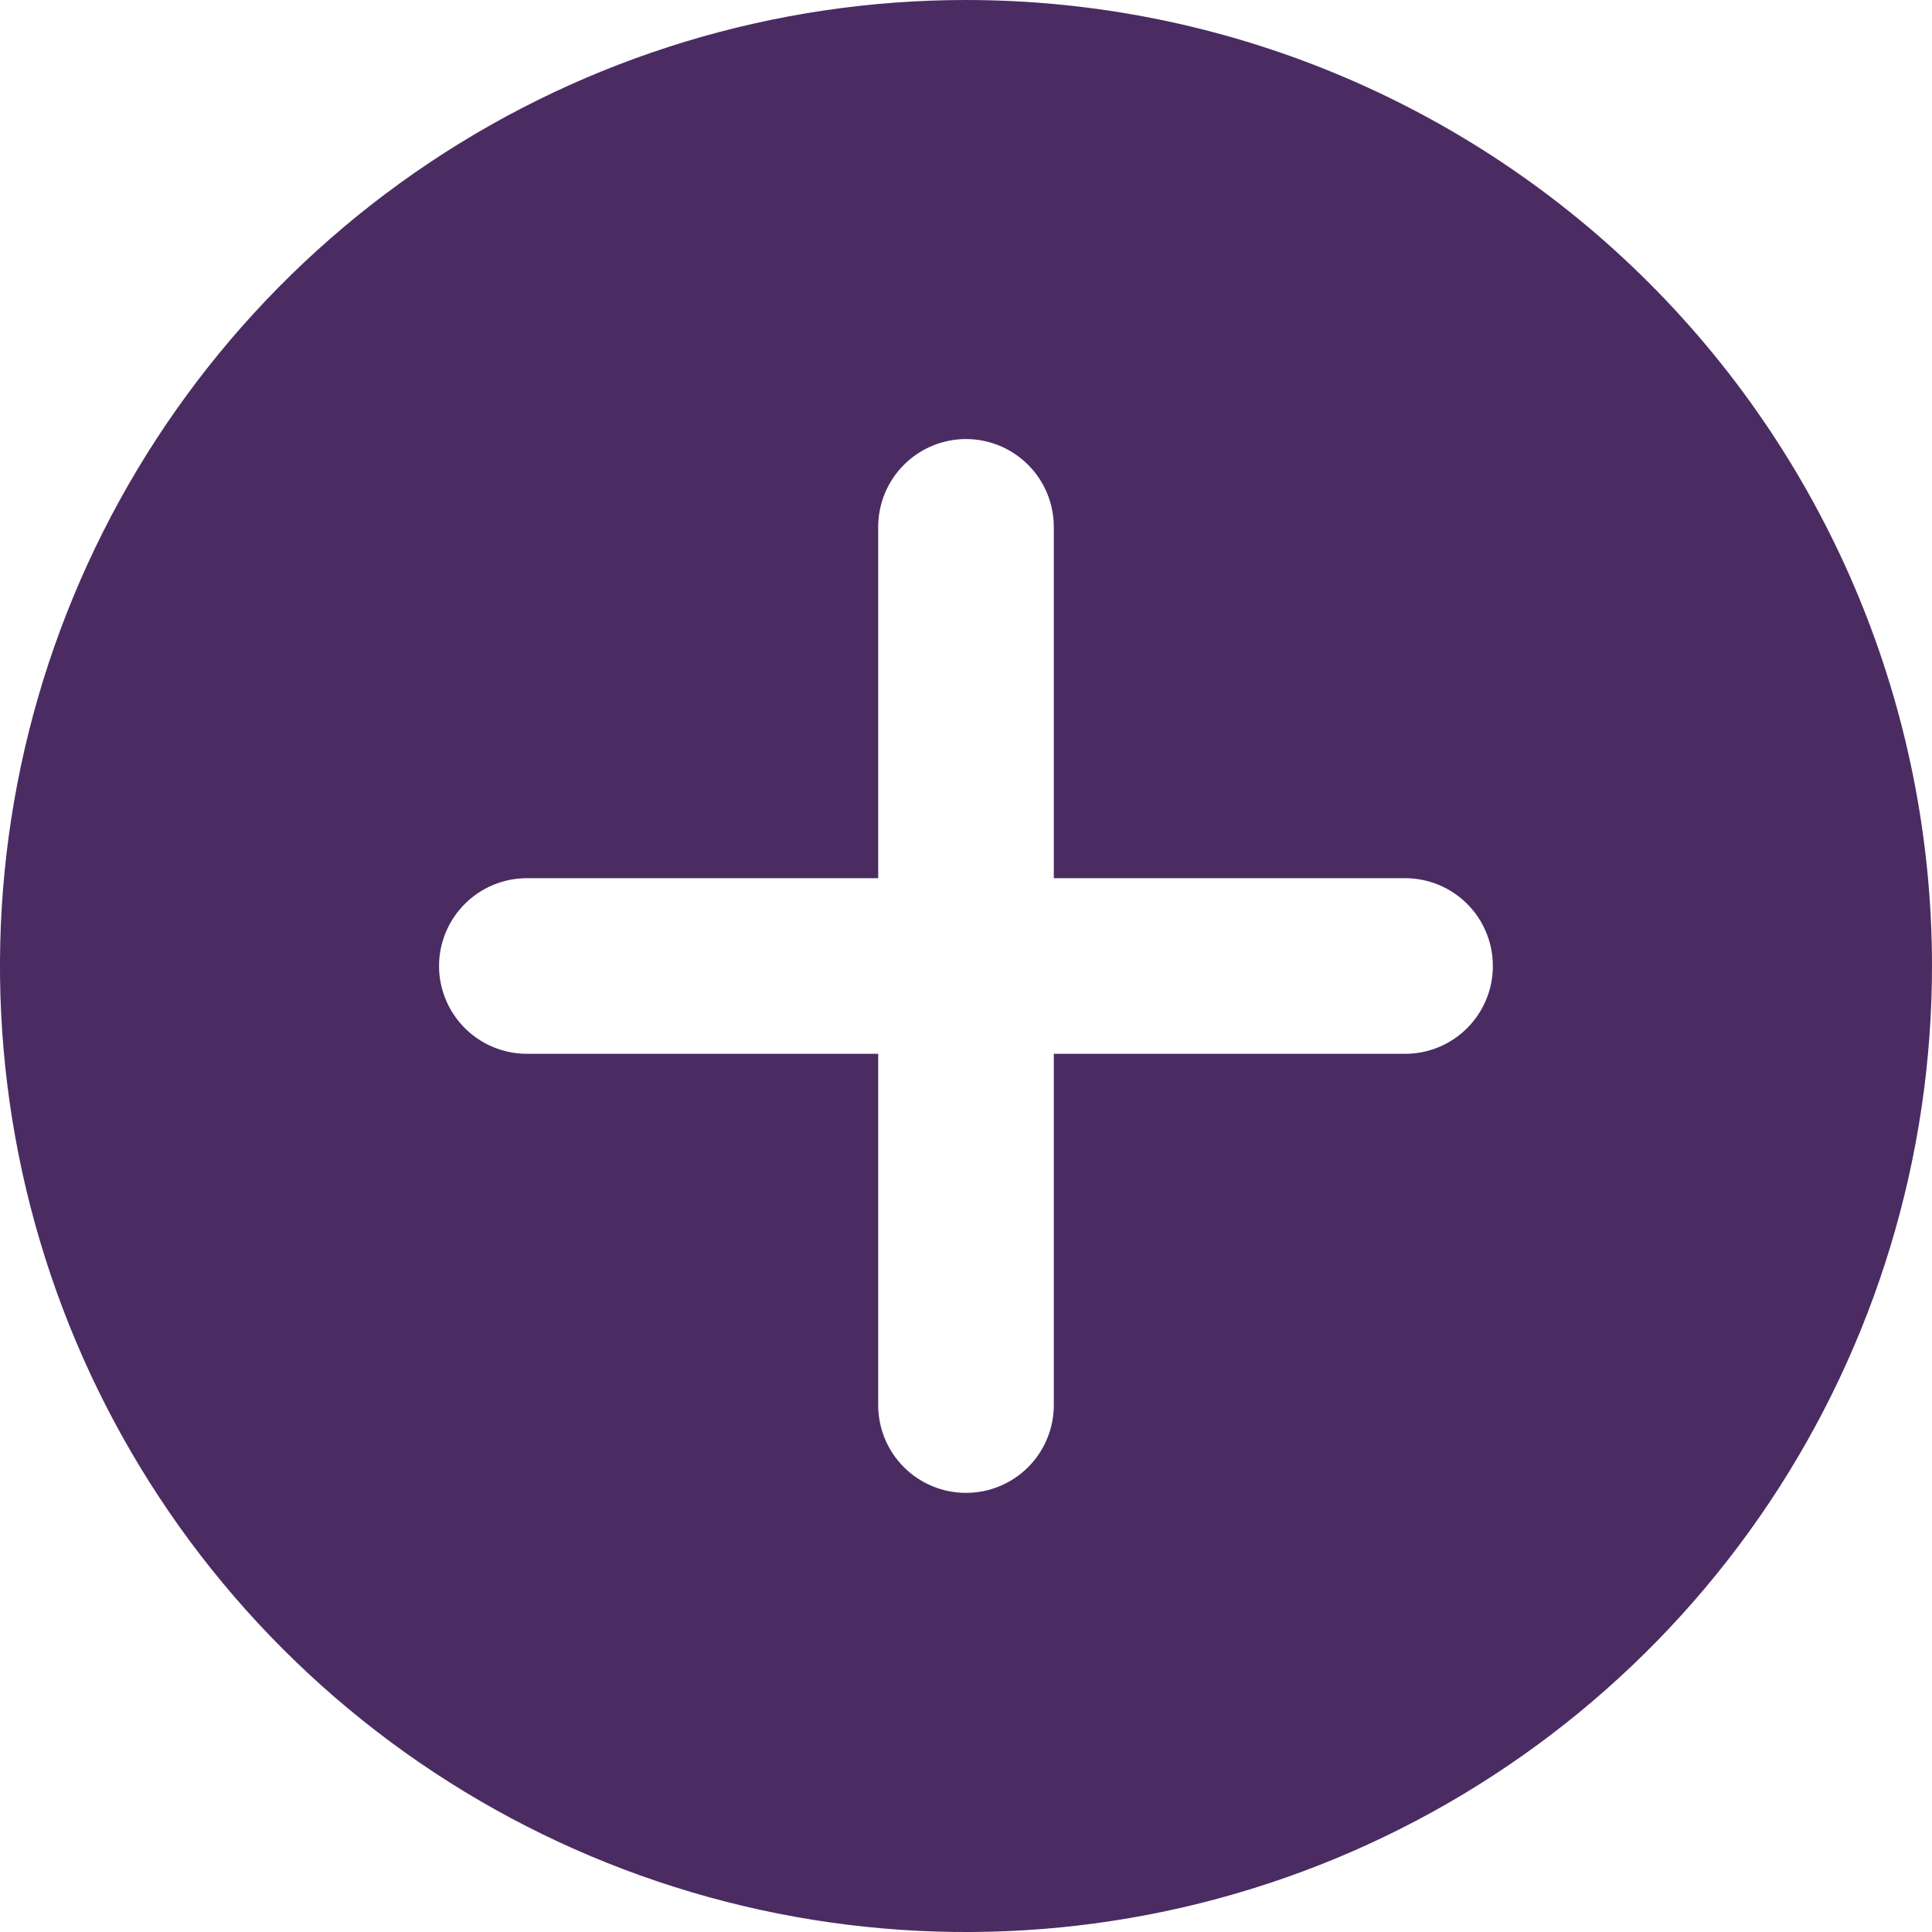<?xml version="1.0" encoding="UTF-8"?> <svg xmlns="http://www.w3.org/2000/svg" width="20" height="20" viewBox="0 0 20 20" fill="none"><path d="M10 0C8.022 0 6.089 0.586 4.444 1.685C2.8 2.784 1.518 4.346 0.761 6.173C0.004 8 -0.194 10.011 0.192 11.951C0.578 13.891 1.53 15.672 2.929 17.071C4.327 18.47 6.109 19.422 8.049 19.808C9.989 20.194 12 19.996 13.827 19.239C15.654 18.482 17.216 17.2 18.315 15.556C19.413 13.911 20 11.978 20 10C20 7.348 18.946 4.804 17.071 2.929C15.196 1.054 12.652 0 10 0ZM14.546 10.909H10.909V14.545C10.909 14.787 10.813 15.018 10.643 15.188C10.472 15.359 10.241 15.454 10 15.454C9.759 15.454 9.528 15.359 9.357 15.188C9.187 15.018 9.091 14.787 9.091 14.545V10.909H5.455C5.213 10.909 4.982 10.813 4.812 10.643C4.641 10.472 4.545 10.241 4.545 10C4.545 9.759 4.641 9.528 4.812 9.357C4.982 9.187 5.213 9.091 5.455 9.091H9.091V5.455C9.091 5.213 9.187 4.982 9.357 4.812C9.528 4.641 9.759 4.545 10 4.545C10.241 4.545 10.472 4.641 10.643 4.812C10.813 4.982 10.909 5.213 10.909 5.455V9.091H14.546C14.787 9.091 15.018 9.187 15.188 9.357C15.359 9.528 15.454 9.759 15.454 10C15.454 10.241 15.359 10.472 15.188 10.643C15.018 10.813 14.787 10.909 14.546 10.909Z" fill="#4A2C62"></path></svg> 